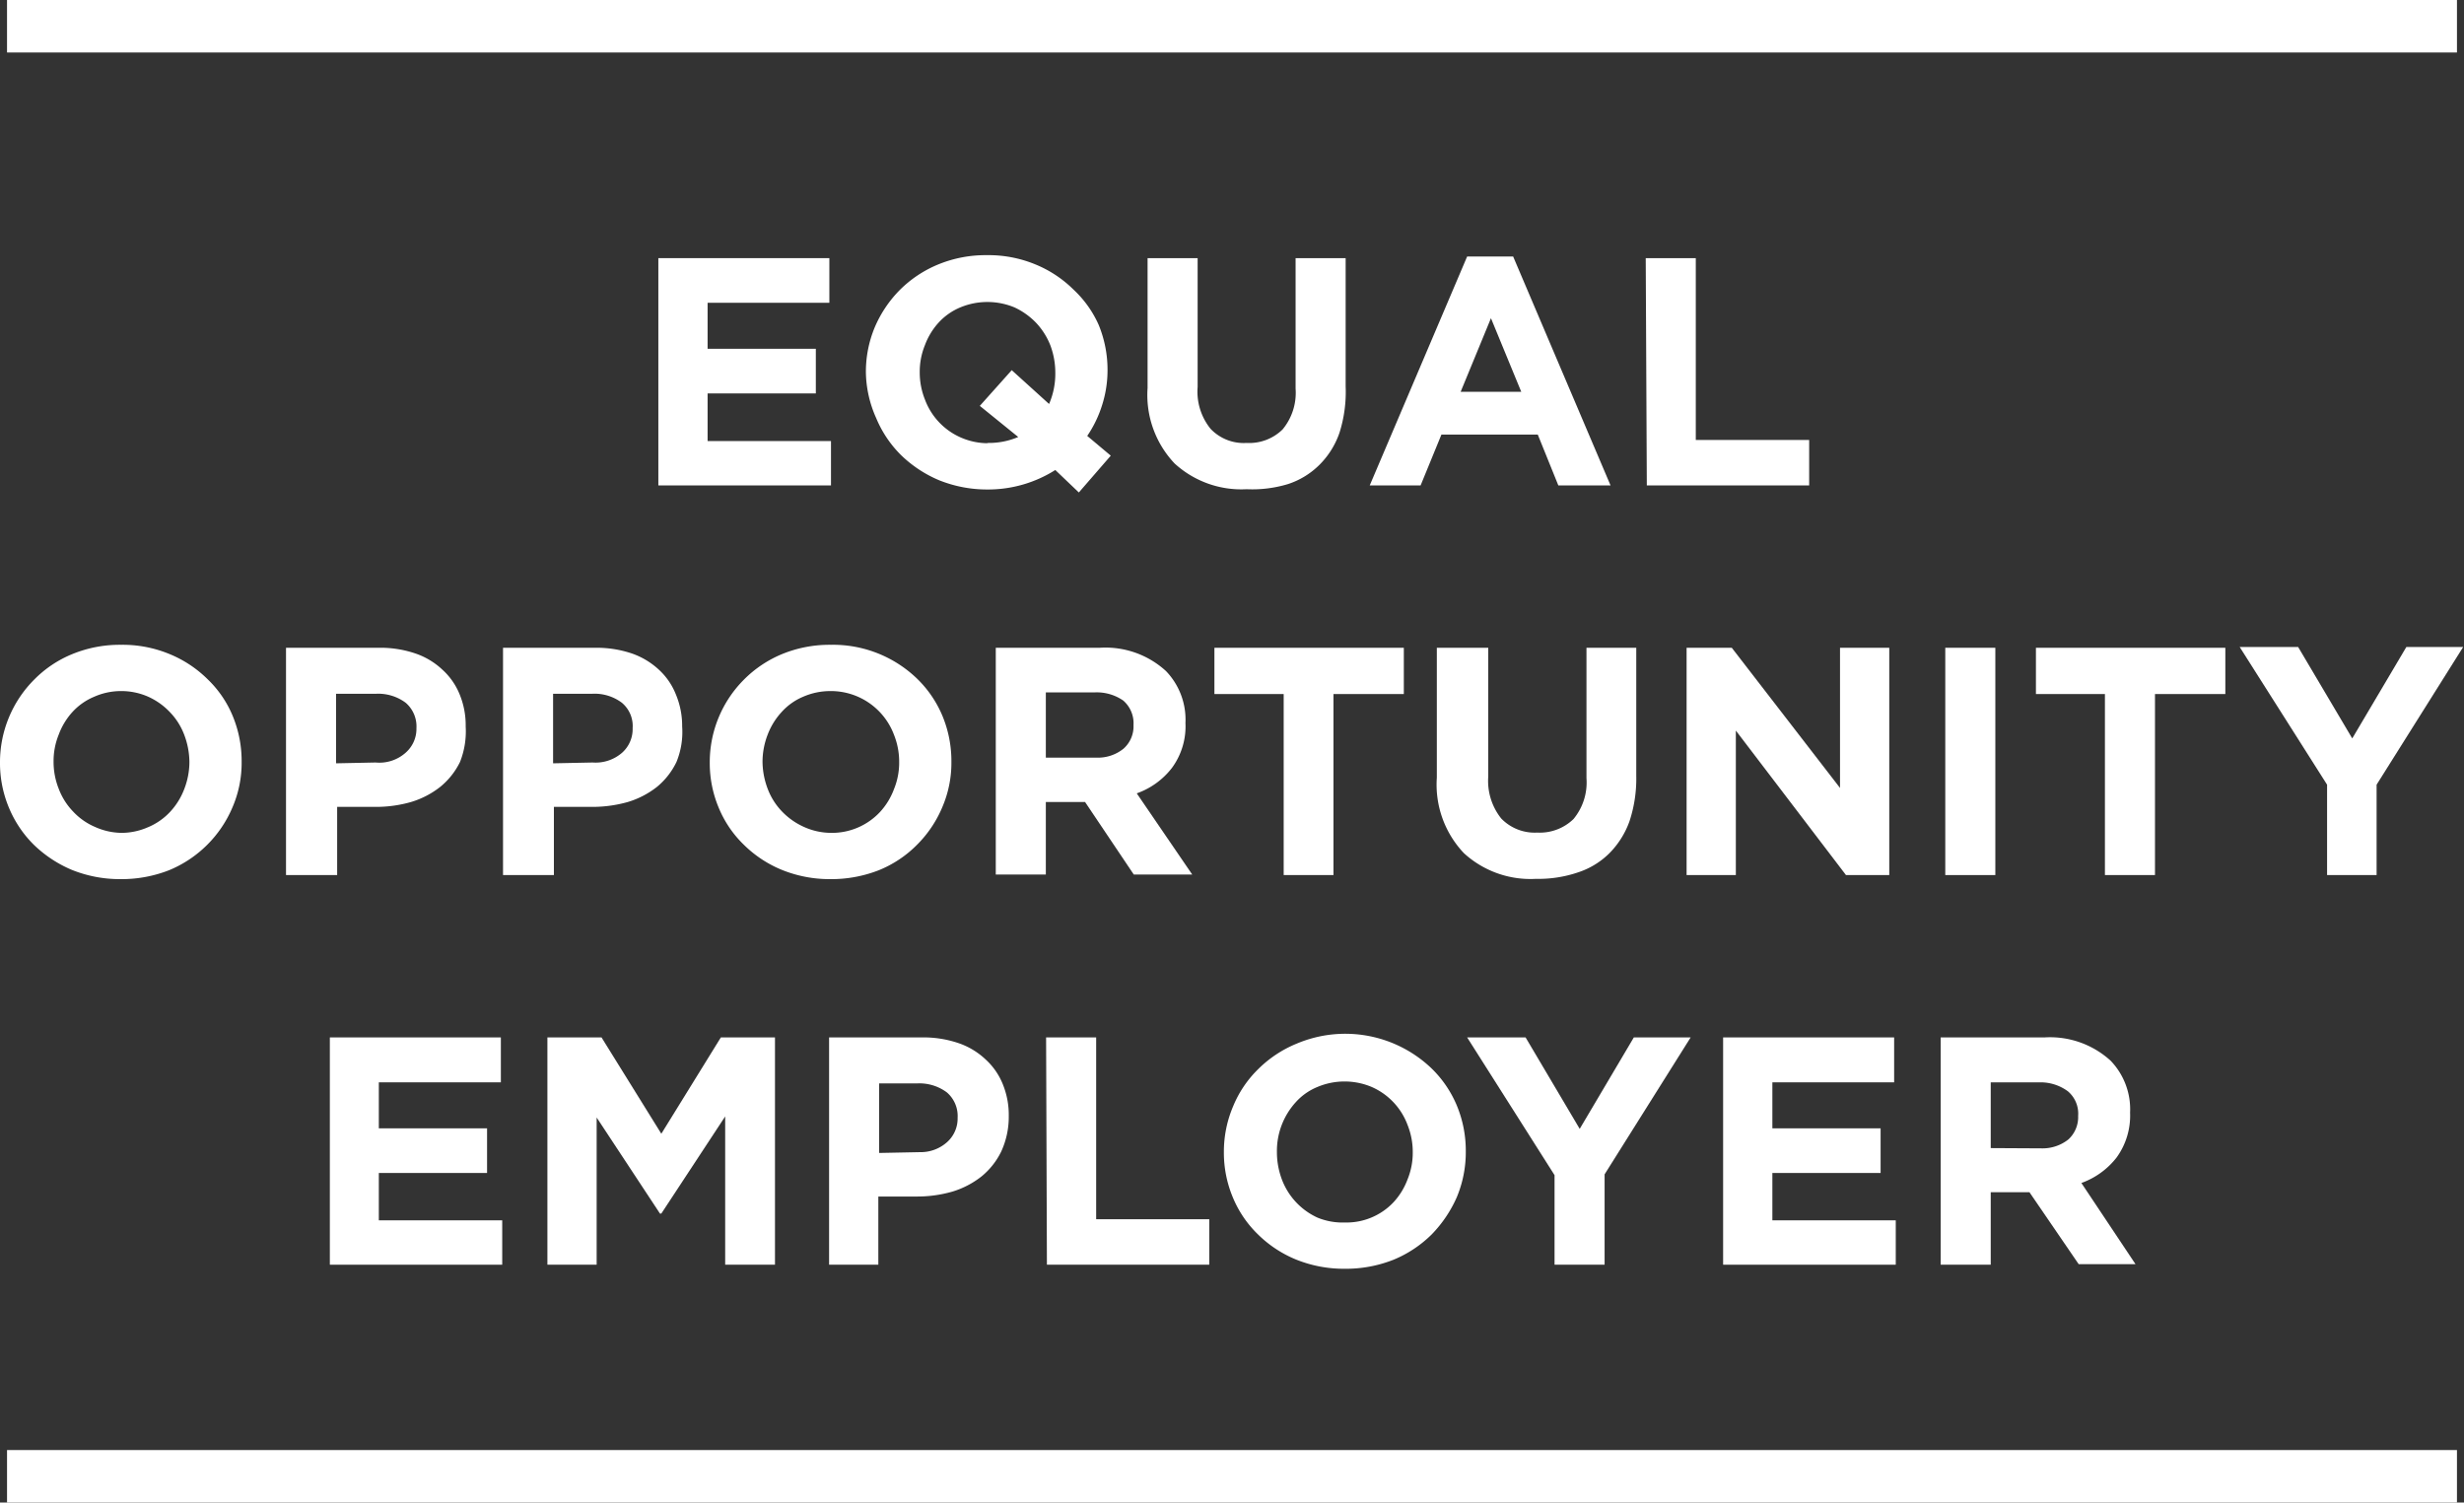 <svg id="Layer_1" data-name="Layer 1" xmlns="http://www.w3.org/2000/svg" viewBox="0 0 91.06 55.53"><rect x="0" y="0" width="91.06" height="55.53" fill="#333333" stroke="none"/><defs><style>.cls-1{fill:#fff;}</style></defs><title>equal-opportunity-employer</title><path class="cls-1" d="M24.33,9.54h6.32v1.65h-4.5v1.7h4v1.65h-4V16.3h4.56v1.64H24.33Z"/><path class="cls-1" d="M39,17.37a4.65,4.65,0,0,1-2.5.72,4.75,4.75,0,0,1-1.79-.34,4.55,4.55,0,0,1-1.41-.93,4.18,4.18,0,0,1-.92-1.37A4.27,4.27,0,0,1,32,13.77v0a4.27,4.27,0,0,1,.33-1.68,4.42,4.42,0,0,1,.93-1.38,4.35,4.35,0,0,1,1.42-.94,4.6,4.6,0,0,1,1.79-.34,4.53,4.53,0,0,1,1.79.34,4.33,4.33,0,0,1,1.41.93A4,4,0,0,1,40.6,12a4.35,4.35,0,0,1,.33,1.69v0a4.23,4.23,0,0,1-.2,1.28,4.28,4.28,0,0,1-.55,1.14l.87.73L39.87,18.2Zm-2.48-1a2.75,2.75,0,0,0,1.11-.22L36.21,15l1.18-1.32,1.38,1.25A2.81,2.81,0,0,0,39,13.77v0a2.88,2.88,0,0,0-.18-1,2.61,2.61,0,0,0-.53-.84,2.66,2.66,0,0,0-.8-.57,2.61,2.61,0,0,0-2,0,2.27,2.27,0,0,0-.8.56,2.56,2.56,0,0,0-.51.84,2.59,2.59,0,0,0-.19,1v0a2.68,2.68,0,0,0,.19,1,2.47,2.47,0,0,0,1.33,1.41A2.52,2.52,0,0,0,36.47,16.38Z"/><path class="cls-1" d="M46.07,18.08a3.65,3.65,0,0,1-2.66-.95,3.68,3.68,0,0,1-1-2.79V9.54h1.85V14.3a2.18,2.18,0,0,0,.48,1.55,1.69,1.69,0,0,0,1.33.52,1.76,1.76,0,0,0,1.33-.5,2.12,2.12,0,0,0,.48-1.51V9.54h1.85v4.74A5,5,0,0,1,49.5,16a3.09,3.09,0,0,1-.74,1.18,2.94,2.94,0,0,1-1.16.71A4.55,4.55,0,0,1,46.07,18.08Z"/><path class="cls-1" d="M54.22,9.48h1.7l3.6,8.46H57.59l-.76-1.88H53.27l-.77,1.88H50.62Zm2,5-1.12-2.72-1.12,2.72Z"/><path class="cls-1" d="M60.82,9.54h1.85v6.72h4.19v1.68h-6Z"/><path class="cls-1" d="M4.45,32.49a4.75,4.75,0,0,1-1.79-.34,4.55,4.55,0,0,1-1.41-.93,4.18,4.18,0,0,1-.92-1.37A4.27,4.27,0,0,1,0,28.17v0a4.32,4.32,0,0,1,1.27-3.06,4.2,4.2,0,0,1,1.41-.94,4.62,4.62,0,0,1,1.8-.34,4.52,4.52,0,0,1,1.78.34,4.33,4.33,0,0,1,1.41.93,4,4,0,0,1,.93,1.36,4.35,4.35,0,0,1,.33,1.69v0a4.15,4.15,0,0,1-.34,1.69,4.34,4.34,0,0,1-2.34,2.32A4.81,4.81,0,0,1,4.45,32.49Zm0-1.71a2.44,2.44,0,0,0,1-.2A2.36,2.36,0,0,0,6.29,30a2.58,2.58,0,0,0,.52-.84,2.79,2.79,0,0,0,.19-1v0a2.89,2.89,0,0,0-.19-1,2.45,2.45,0,0,0-.53-.84,2.54,2.54,0,0,0-.8-.57,2.46,2.46,0,0,0-1-.21,2.45,2.45,0,0,0-1,.21,2.27,2.27,0,0,0-.8.56,2.56,2.56,0,0,0-.51.84,2.59,2.59,0,0,0-.19,1v0a2.68,2.68,0,0,0,.19,1,2.45,2.45,0,0,0,.53.84,2.37,2.37,0,0,0,.81.57A2.45,2.45,0,0,0,4.48,30.78Z"/><path class="cls-1" d="M10.57,23.94H14a4,4,0,0,1,1.35.21,2.74,2.74,0,0,1,1,.6,2.5,2.5,0,0,1,.64.92,3,3,0,0,1,.22,1.18v0A3.06,3.06,0,0,1,17,28.16a2.73,2.73,0,0,1-.73.92,3.26,3.26,0,0,1-1.08.56,4.7,4.7,0,0,1-1.33.18h-1.4v2.52H10.57Zm3.31,4.24A1.46,1.46,0,0,0,15,27.81a1.17,1.17,0,0,0,.39-.9v0a1.15,1.15,0,0,0-.4-.94,1.7,1.7,0,0,0-1.1-.33H12.42v2.57Z"/><path class="cls-1" d="M18.59,23.94H22a4.07,4.07,0,0,1,1.35.21,2.83,2.83,0,0,1,1,.6,2.48,2.48,0,0,1,.63.92,3,3,0,0,1,.23,1.18v0A2.92,2.92,0,0,1,25,28.16a2.71,2.71,0,0,1-.72.92,3.26,3.26,0,0,1-1.08.56,4.8,4.8,0,0,1-1.33.18h-1.4v2.52H18.59Zm3.31,4.24A1.49,1.49,0,0,0,23,27.81a1.17,1.17,0,0,0,.38-.9v0a1.12,1.12,0,0,0-.4-.94,1.68,1.68,0,0,0-1.1-.33H20.44v2.57Z"/><path class="cls-1" d="M30.68,32.49a4.7,4.7,0,0,1-1.78-.34,4.33,4.33,0,0,1-1.41-.93,4.06,4.06,0,0,1-.93-1.37,4.27,4.27,0,0,1-.33-1.68v0a4.32,4.32,0,0,1,1.27-3.06,4.3,4.3,0,0,1,1.41-.94,4.62,4.62,0,0,1,1.8-.34,4.47,4.47,0,0,1,3.2,1.27,4.14,4.14,0,0,1,.92,1.36,4.35,4.35,0,0,1,.33,1.69v0a4.15,4.15,0,0,1-.34,1.69,4.31,4.31,0,0,1-.93,1.38,4.2,4.2,0,0,1-1.41.94A4.81,4.81,0,0,1,30.68,32.49Zm0-1.71A2.43,2.43,0,0,0,32.53,30a2.56,2.56,0,0,0,.51-.84,2.59,2.59,0,0,0,.19-1v0a2.68,2.68,0,0,0-.19-1,2.49,2.49,0,0,0-2.36-1.62,2.52,2.52,0,0,0-1,.21,2.23,2.23,0,0,0-.79.56,2.58,2.58,0,0,0-.52.84,2.79,2.79,0,0,0-.19,1v0a2.89,2.89,0,0,0,.19,1,2.45,2.45,0,0,0,.53.84,2.58,2.58,0,0,0,.81.57A2.45,2.45,0,0,0,30.71,30.78Z"/><path class="cls-1" d="M36.8,23.94h3.84a3.31,3.31,0,0,1,2.45.86,2.59,2.59,0,0,1,.72,1.92v0a2.59,2.59,0,0,1-.5,1.66,2.83,2.83,0,0,1-1.3.94l2.05,3H41.9l-1.8-2.68H38.65v2.68H36.8ZM40.52,28a1.5,1.5,0,0,0,1-.33,1.1,1.1,0,0,0,.37-.87v0a1.11,1.11,0,0,0-.38-.91,1.72,1.72,0,0,0-1.07-.3H38.65V28Z"/><path class="cls-1" d="M47.44,25.65H44.88V23.94h7v1.71H49.28v6.69H47.44Z"/><path class="cls-1" d="M56.76,32.48a3.64,3.64,0,0,1-2.66-.95,3.68,3.68,0,0,1-1-2.79v-4.8H55V28.7a2.23,2.23,0,0,0,.48,1.55,1.72,1.72,0,0,0,1.33.52,1.79,1.79,0,0,0,1.34-.5,2.12,2.12,0,0,0,.48-1.51V23.94h1.84v4.74a5,5,0,0,1-.25,1.67,3.21,3.21,0,0,1-.74,1.18,2.94,2.94,0,0,1-1.16.71A4.55,4.55,0,0,1,56.76,32.48Z"/><path class="cls-1" d="M62.33,23.94H64L68,29.12V23.94h1.82v8.4H68.22L64.15,27v5.34H62.33Z"/><path class="cls-1" d="M71.89,23.94h1.85v8.4H71.89Z"/><path class="cls-1" d="M77.79,25.65H75.24V23.94h7v1.71H79.64v6.69H77.79Z"/><path class="cls-1" d="M86,29l-3.23-5.09h2.16l2,3.38,2-3.38h2.1L87.83,29v3.34H86Z"/><path class="cls-1" d="M12.19,38.34h6.32V40H14v1.7h4v1.65H14V45.1h4.56v1.64H12.19Z"/><path class="cls-1" d="M20.23,38.34h2l2.21,3.56,2.2-3.56h2v8.4H26.8V41.26l-2.36,3.59h-.05L22.05,41.3v5.44H20.23Z"/><path class="cls-1" d="M30.64,38.34h3.43a4,4,0,0,1,1.35.21,2.74,2.74,0,0,1,1,.6,2.5,2.5,0,0,1,.64.92,3,3,0,0,1,.22,1.18v0A3.06,3.06,0,0,1,37,42.56a2.73,2.73,0,0,1-.73.92,3.26,3.26,0,0,1-1.08.56,4.7,4.7,0,0,1-1.33.18h-1.4v2.52H30.64ZM34,42.58A1.46,1.46,0,0,0,35,42.21a1.17,1.17,0,0,0,.39-.9v0a1.15,1.15,0,0,0-.4-.94,1.7,1.7,0,0,0-1.1-.33H32.49v2.57Z"/><path class="cls-1" d="M38.66,38.34h1.85v6.72h4.18v1.68h-6Z"/><path class="cls-1" d="M49.69,46.89a4.72,4.72,0,0,1-1.79-.34,4.33,4.33,0,0,1-1.41-.93,4.06,4.06,0,0,1-.93-1.37,4.27,4.27,0,0,1-.33-1.68v0a4.27,4.27,0,0,1,.34-1.68,4.1,4.1,0,0,1,.93-1.38,4.35,4.35,0,0,1,1.42-.94,4.61,4.61,0,0,1,5,.93,4.14,4.14,0,0,1,.92,1.36,4.35,4.35,0,0,1,.33,1.69v0a4.32,4.32,0,0,1-.33,1.69,4.66,4.66,0,0,1-.93,1.38,4.35,4.35,0,0,1-1.42.94A4.79,4.79,0,0,1,49.69,46.89Zm0-1.71a2.39,2.39,0,0,0,1.82-.76,2.56,2.56,0,0,0,.51-.84,2.59,2.59,0,0,0,.19-1v0a2.68,2.68,0,0,0-.19-1,2.47,2.47,0,0,0-1.33-1.41,2.58,2.58,0,0,0-2,0,2.18,2.18,0,0,0-.8.56,2.68,2.68,0,0,0-.7,1.85v0a2.88,2.88,0,0,0,.18,1A2.53,2.53,0,0,0,48.69,45,2.45,2.45,0,0,0,49.71,45.18Z"/><path class="cls-1" d="M57.45,43.43l-3.23-5.09h2.16l2,3.38,2-3.38h2.1L59.3,43.4v3.34H57.45Z"/><path class="cls-1" d="M63.68,38.34H70V40H65.5v1.7h4v1.65h-4V45.1h4.56v1.64H63.68Z"/><path class="cls-1" d="M71.72,38.34h3.84A3.32,3.32,0,0,1,78,39.2a2.59,2.59,0,0,1,.72,1.92v0a2.64,2.64,0,0,1-.5,1.66,2.88,2.88,0,0,1-1.3.94l2,3H76.82L75,44.06H73.57v2.68H71.72Zm3.72,4.1a1.54,1.54,0,0,0,1-.33,1.12,1.12,0,0,0,.36-.87v0a1.08,1.08,0,0,0-.38-.91A1.7,1.7,0,0,0,75.4,40H73.57v2.43Z"/><rect class="cls-1" x="0.26" width="90.54" height="1.94"/><rect class="cls-1" x="0.26" y="53.59" width="90.54" height="1.94"/></svg>